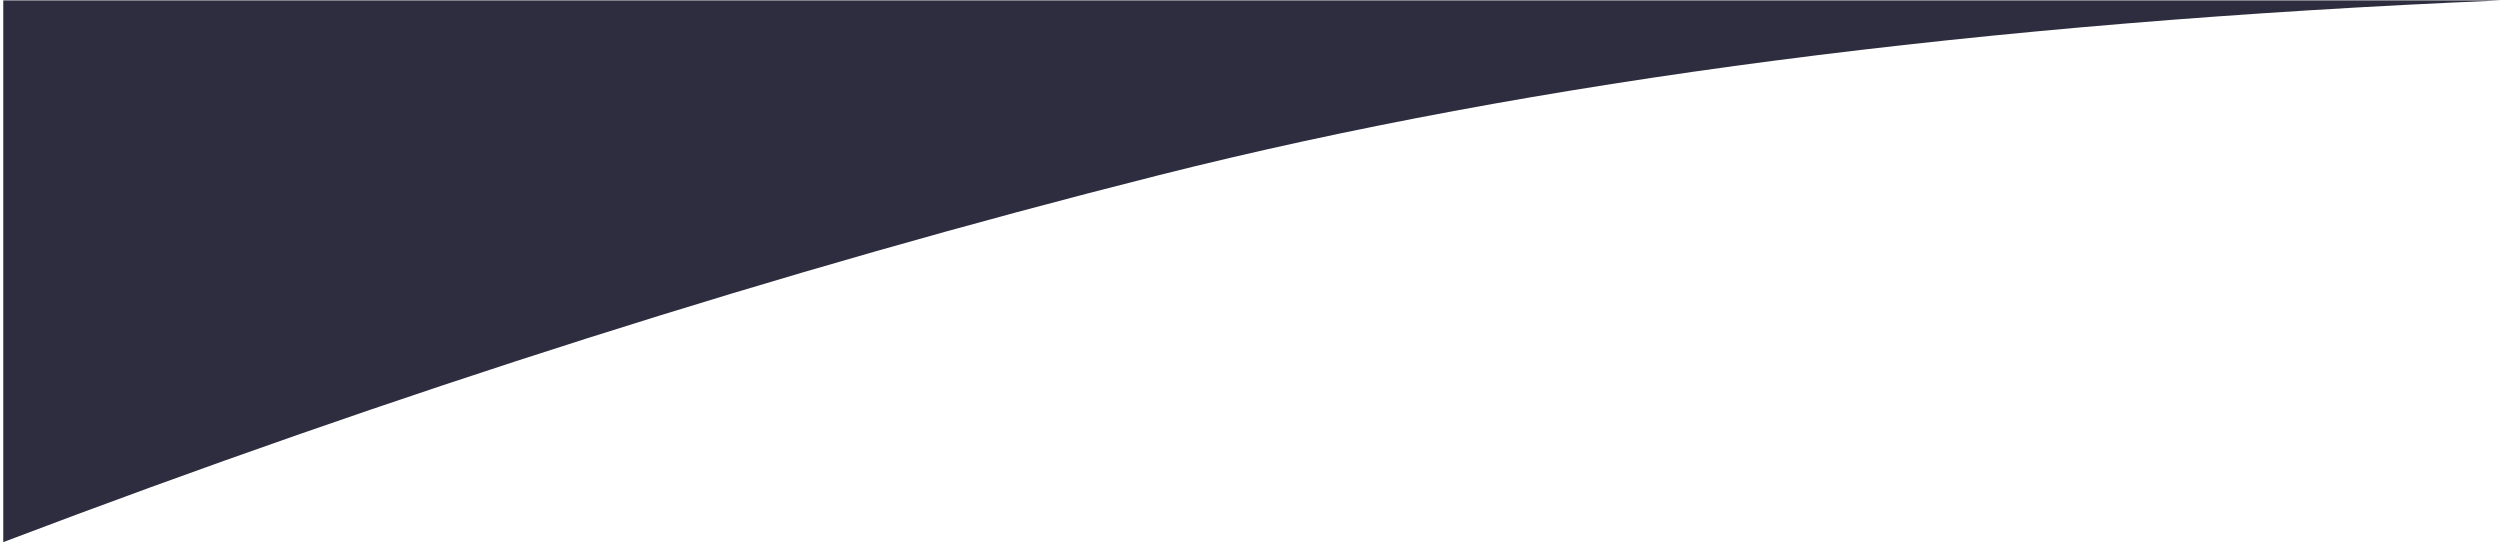 <?xml version="1.0" encoding="UTF-8"?>
<svg width="228px" height="50px" viewBox="0 0 228 50" version="1.1" xmlns="http://www.w3.org/2000/svg" xmlns:xlink="http://www.w3.org/1999/xlink">
    <!-- Generator: Sketch 48.2 (47327) - http://www.bohemiancoding.com/sketch -->
    <title>Path</title>
    <desc>Created with Sketch.</desc>
    <defs></defs>
    <g id="Page-1" stroke="none" stroke-width="1" fill="none" fill-rule="evenodd">
        <path d="M0.297,49.441 C36.239,35.79 71.356,24.638 105.648,15.987 C139.941,7.335 180.767,2.019 228.125,0.036 L0.297,0.036 L0.297,49.441 Z" id="Path" fill="#2D2D3F"></path>
    </g>
</svg>